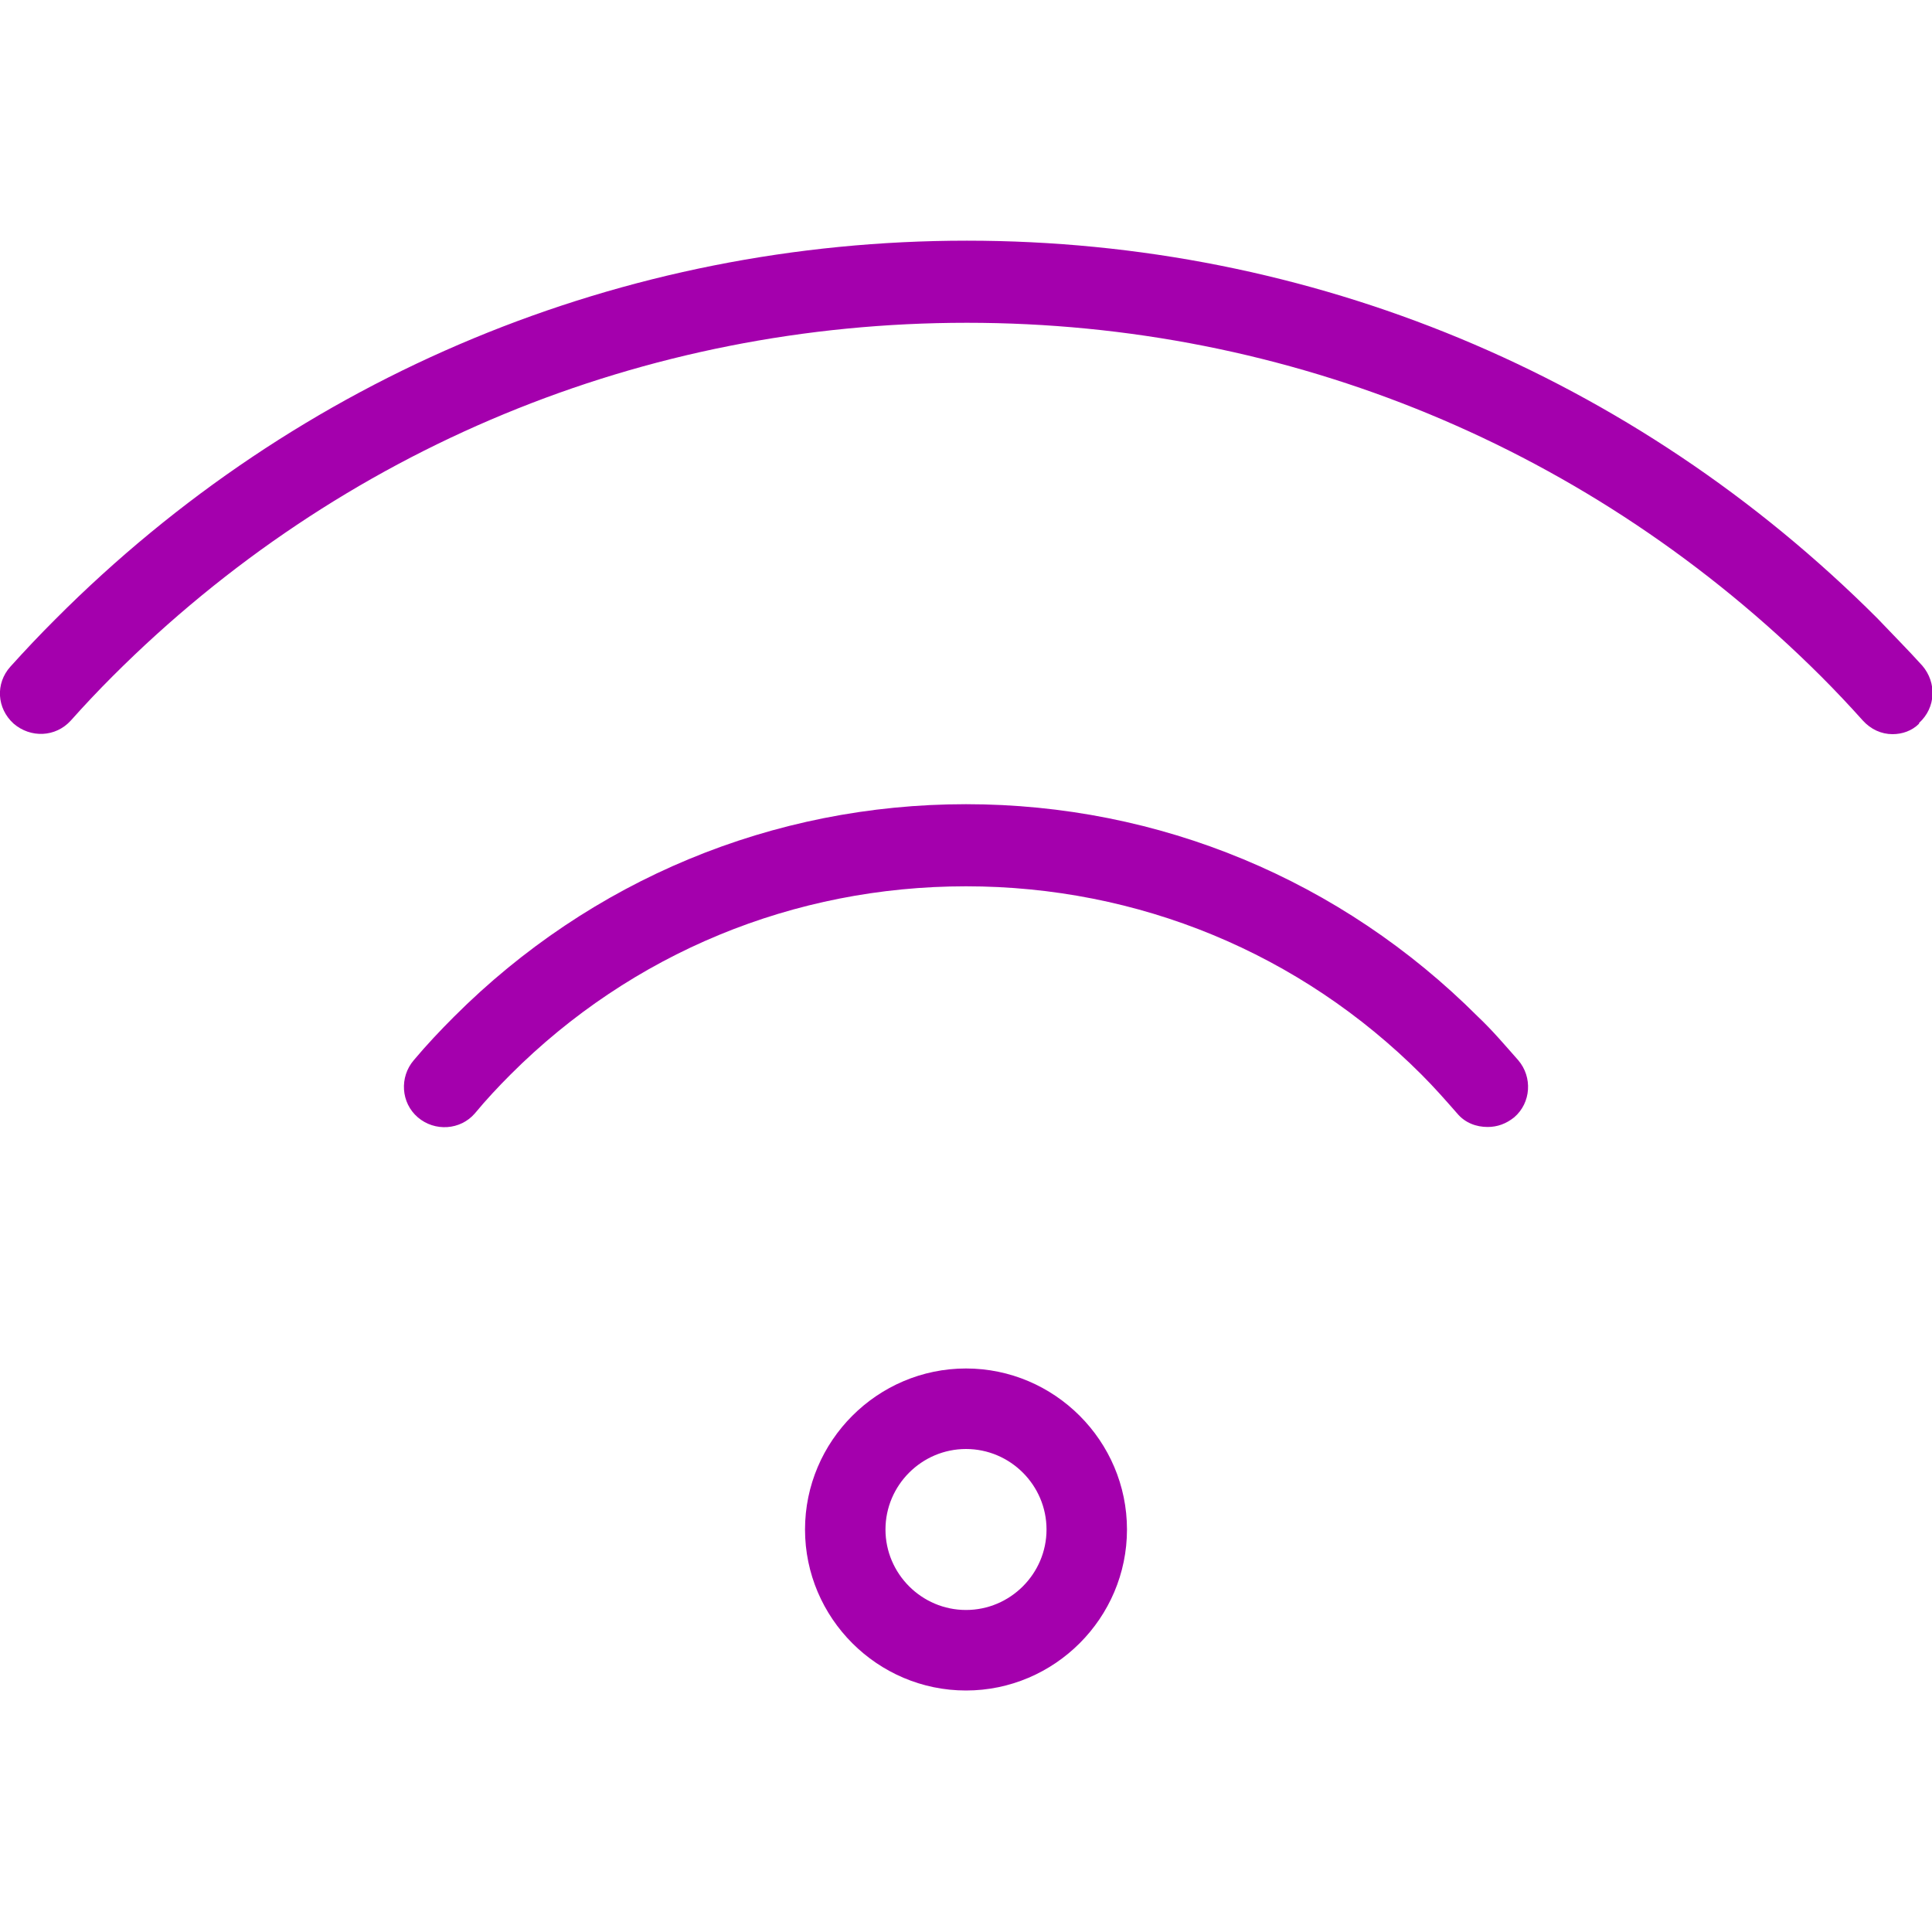 <svg width="28" height="28" viewBox="0 0 28 28" fill="none" xmlns="http://www.w3.org/2000/svg">
<g clip-path="url(#clip0_4099_6817)">
<path d="M14 24.5C12.717 24.5 11.667 23.45 11.667 22.167C11.667 20.883 12.717 19.833 14 19.833C15.283 19.833 16.333 20.883 16.333 22.167C16.333 23.45 15.283 24.5 14 24.5ZM14 21C13.358 21 12.833 21.525 12.833 22.167C12.833 22.808 13.358 23.333 14 23.333C14.642 23.333 15.167 22.808 15.167 22.167C15.167 21.525 14.642 21 14 21ZM21.945 16.193C22.19 15.983 22.213 15.61 22.003 15.365C21.817 15.155 21.63 14.933 21.42 14.735C19.437 12.752 16.8 11.655 14 11.655C11.2 11.655 8.563 12.752 6.58 14.735C6.382 14.933 6.183 15.143 5.997 15.365C5.787 15.61 5.81 15.983 6.055 16.193C6.3 16.403 6.673 16.38 6.883 16.135C7.047 15.937 7.222 15.75 7.397 15.575C9.158 13.813 11.503 12.845 14 12.845C16.497 12.845 18.842 13.813 20.603 15.575C20.79 15.762 20.953 15.948 21.117 16.135C21.233 16.275 21.397 16.333 21.56 16.333C21.7 16.333 21.828 16.287 21.945 16.193ZM27.813 10.477C28.058 10.255 28.07 9.893 27.86 9.648C27.65 9.415 27.428 9.193 27.207 8.96C23.683 5.437 18.993 3.488 14.012 3.488C9.03 3.488 4.328 5.437 0.805 8.972C0.583 9.193 0.362 9.427 0.152 9.66C-0.07 9.905 -0.047 10.267 0.198 10.488C0.443 10.698 0.805 10.687 1.027 10.442C1.225 10.22 1.423 10.01 1.633 9.8C4.935 6.498 9.333 4.678 14.012 4.678C18.69 4.678 23.077 6.498 26.39 9.8C26.6 10.01 26.798 10.22 26.997 10.442C27.113 10.57 27.265 10.64 27.428 10.64C27.568 10.64 27.708 10.593 27.813 10.488V10.477Z" fill="#A400AD"/>
</g>
<defs>
<clipPath id="clip0_4099_6817">
<rect width="28" height="28" fill="white"/>
</clipPath>
</defs>
</svg>
